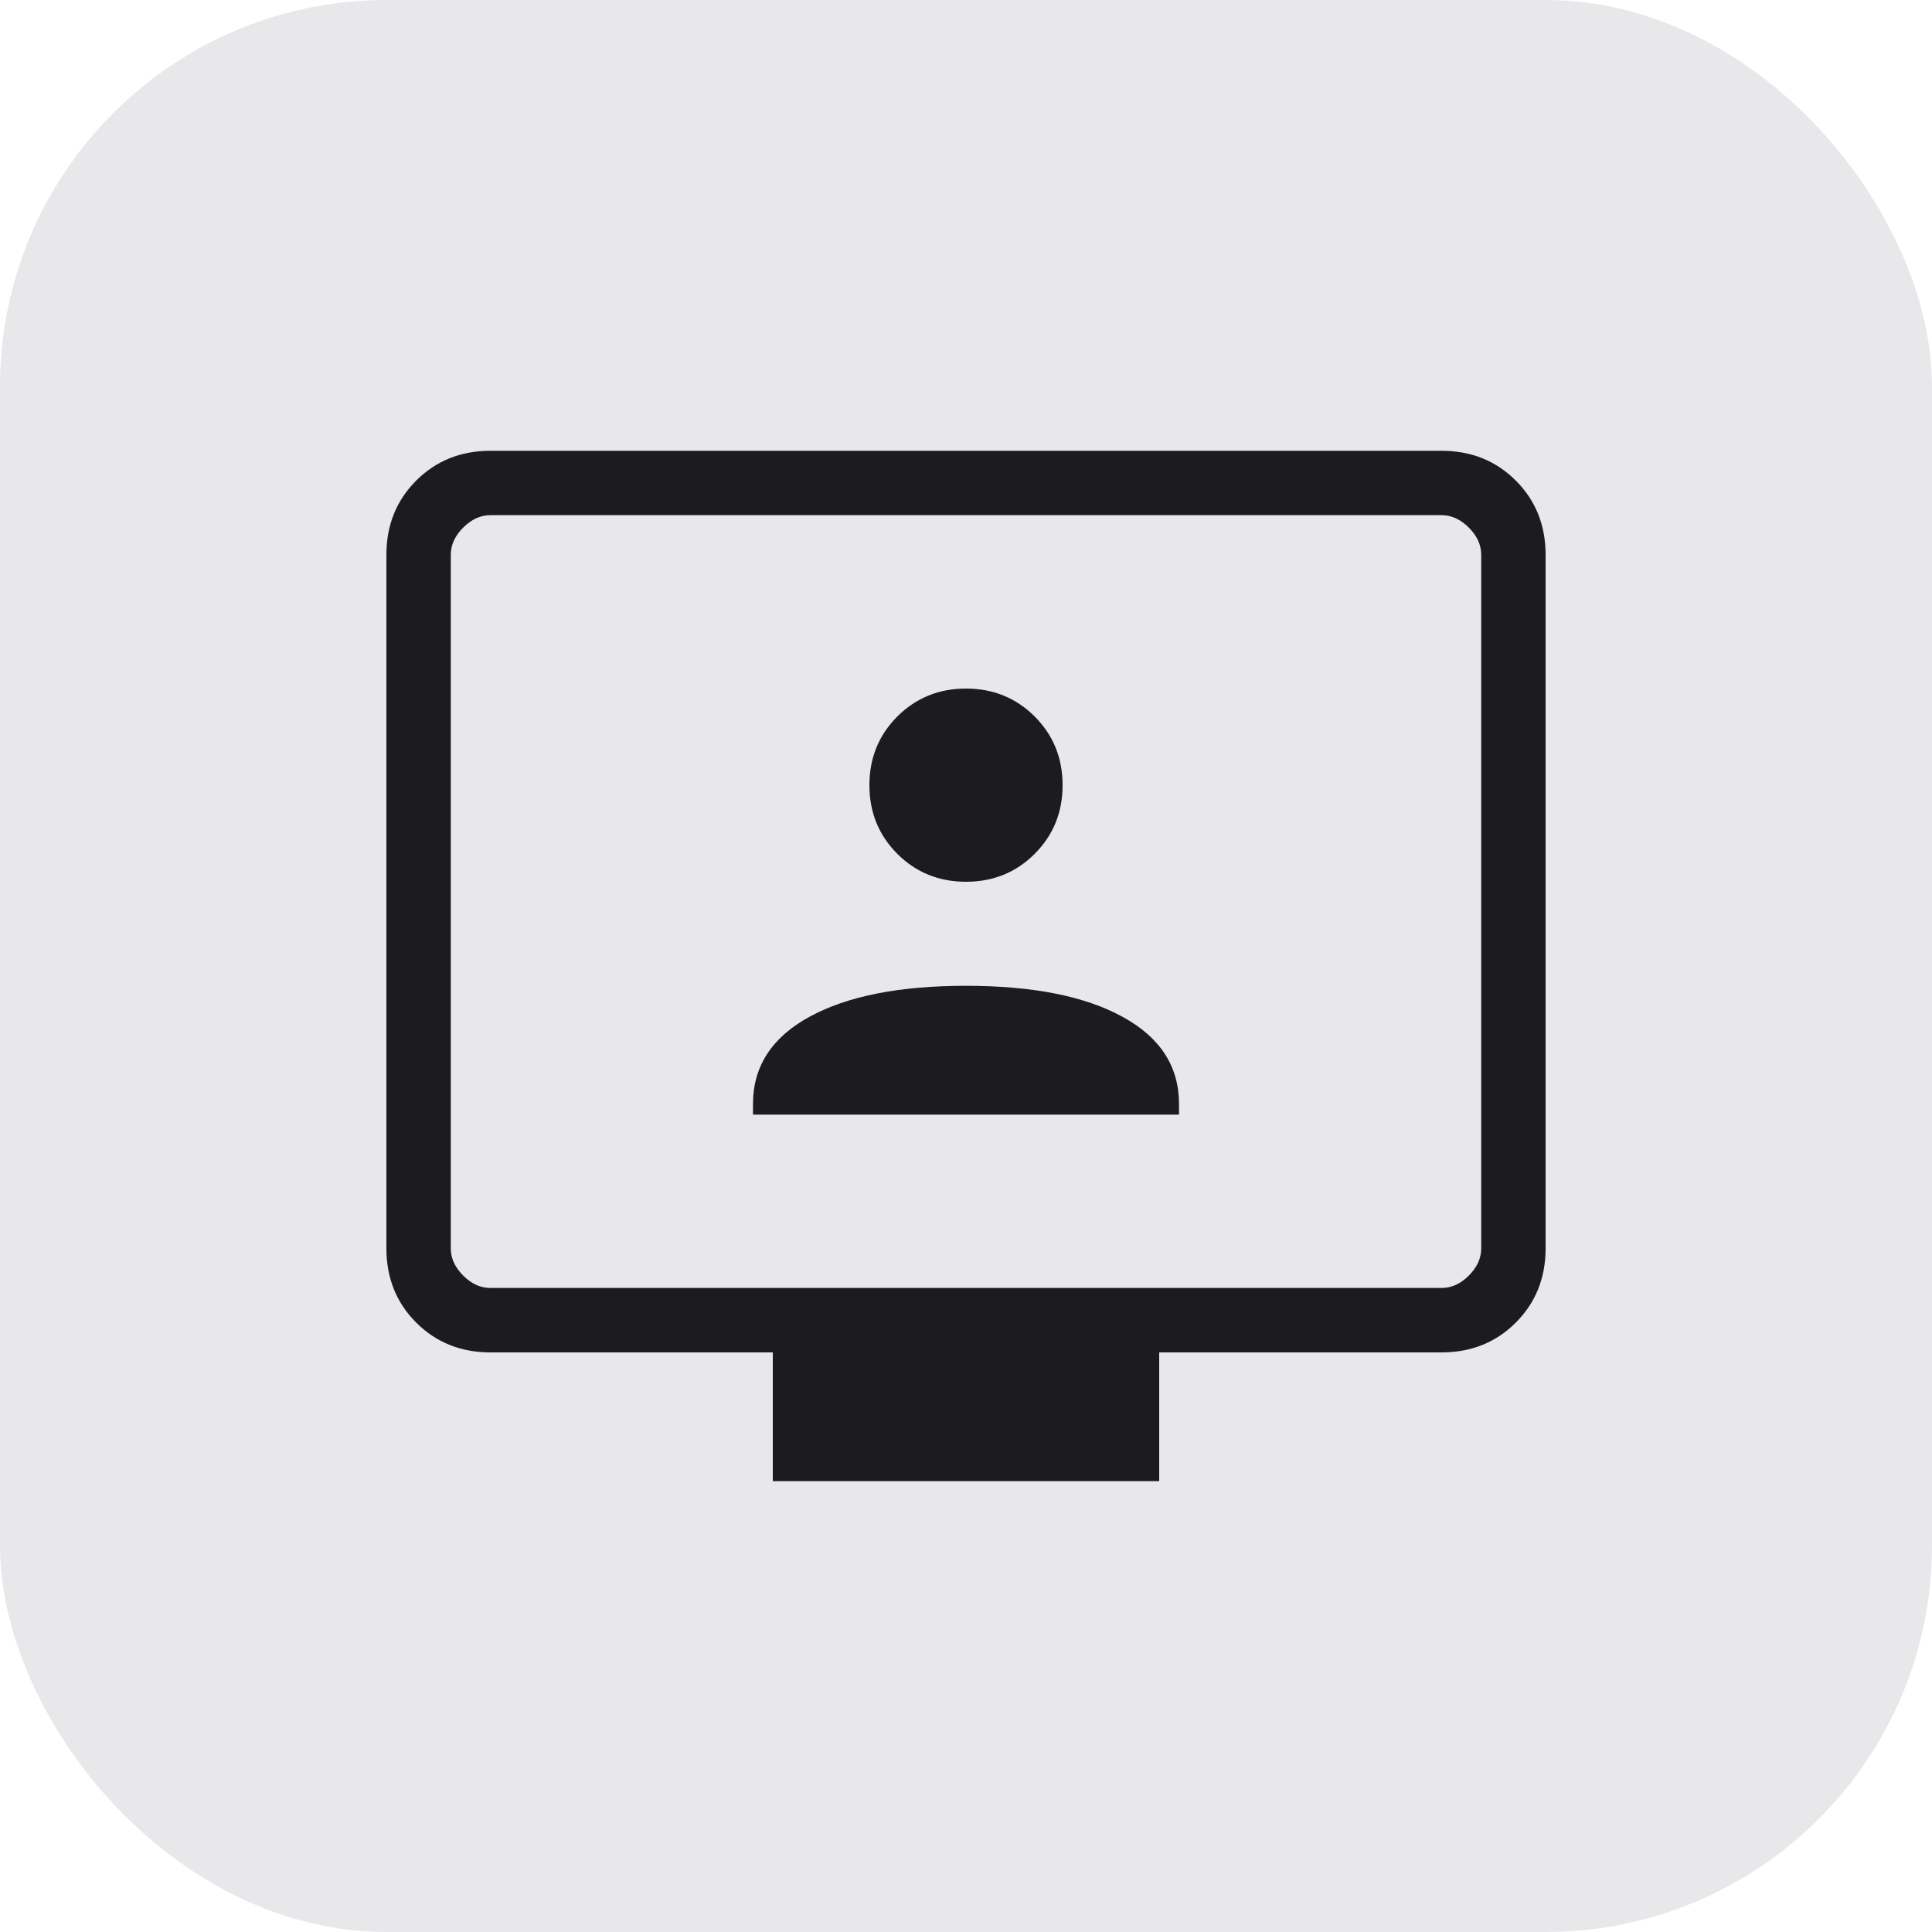 <?xml version="1.0" encoding="UTF-8"?>
<svg xmlns="http://www.w3.org/2000/svg" width="40" height="40" viewBox="0 0 40 40" fill="none">
  <rect width="40" height="40" rx="8" fill="#E8E8EA"></rect>
  <mask id="mask0_5834_58551" style="mask-type:alpha" maskUnits="userSpaceOnUse" x="4" y="4" width="32" height="32">
    <rect x="4" y="4" width="32" height="32" fill="#D9D9D9"></rect>
  </mask>
  <g mask="url(#mask0_5834_58551)">
    <path d="M15.59 23.077H24.41V22.856C24.41 22.078 24.02 21.476 23.238 21.05C22.457 20.623 21.378 20.41 20 20.41C18.622 20.41 17.543 20.623 16.762 21.05C15.98 21.476 15.59 22.078 15.59 22.856V23.077ZM20 18.256C20.562 18.256 21.036 18.063 21.422 17.678C21.807 17.292 22 16.819 22 16.256C22 15.694 21.807 15.22 21.422 14.834C21.036 14.449 20.562 14.256 20 14.256C19.438 14.256 18.964 14.449 18.578 14.834C18.193 15.22 18 15.694 18 16.256C18 16.819 18.193 17.292 18.578 17.678C18.964 18.063 19.438 18.256 20 18.256ZM16 30.666V28H10.154C9.54 28 9.028 27.794 8.617 27.383C8.206 26.972 8 26.459 8 25.846V11.487C8 10.873 8.206 10.361 8.617 9.95C9.028 9.539 9.54 9.333 10.154 9.333H29.846C30.46 9.333 30.972 9.539 31.383 9.95C31.794 10.361 32 10.873 32 11.487V25.846C32 26.459 31.794 26.972 31.383 27.383C30.972 27.794 30.46 28 29.846 28H24V30.666H16ZM10.154 26.666H29.846C30.051 26.666 30.239 26.581 30.41 26.41C30.581 26.239 30.667 26.051 30.667 25.846V11.487C30.667 11.282 30.581 11.094 30.41 10.923C30.239 10.752 30.051 10.666 29.846 10.666H10.154C9.949 10.666 9.761 10.752 9.59 10.923C9.419 11.094 9.333 11.282 9.333 11.487V25.846C9.333 26.051 9.419 26.239 9.59 26.41C9.761 26.581 9.949 26.666 10.154 26.666Z" fill="#1C1B1F"></path>
  </g>
</svg>
